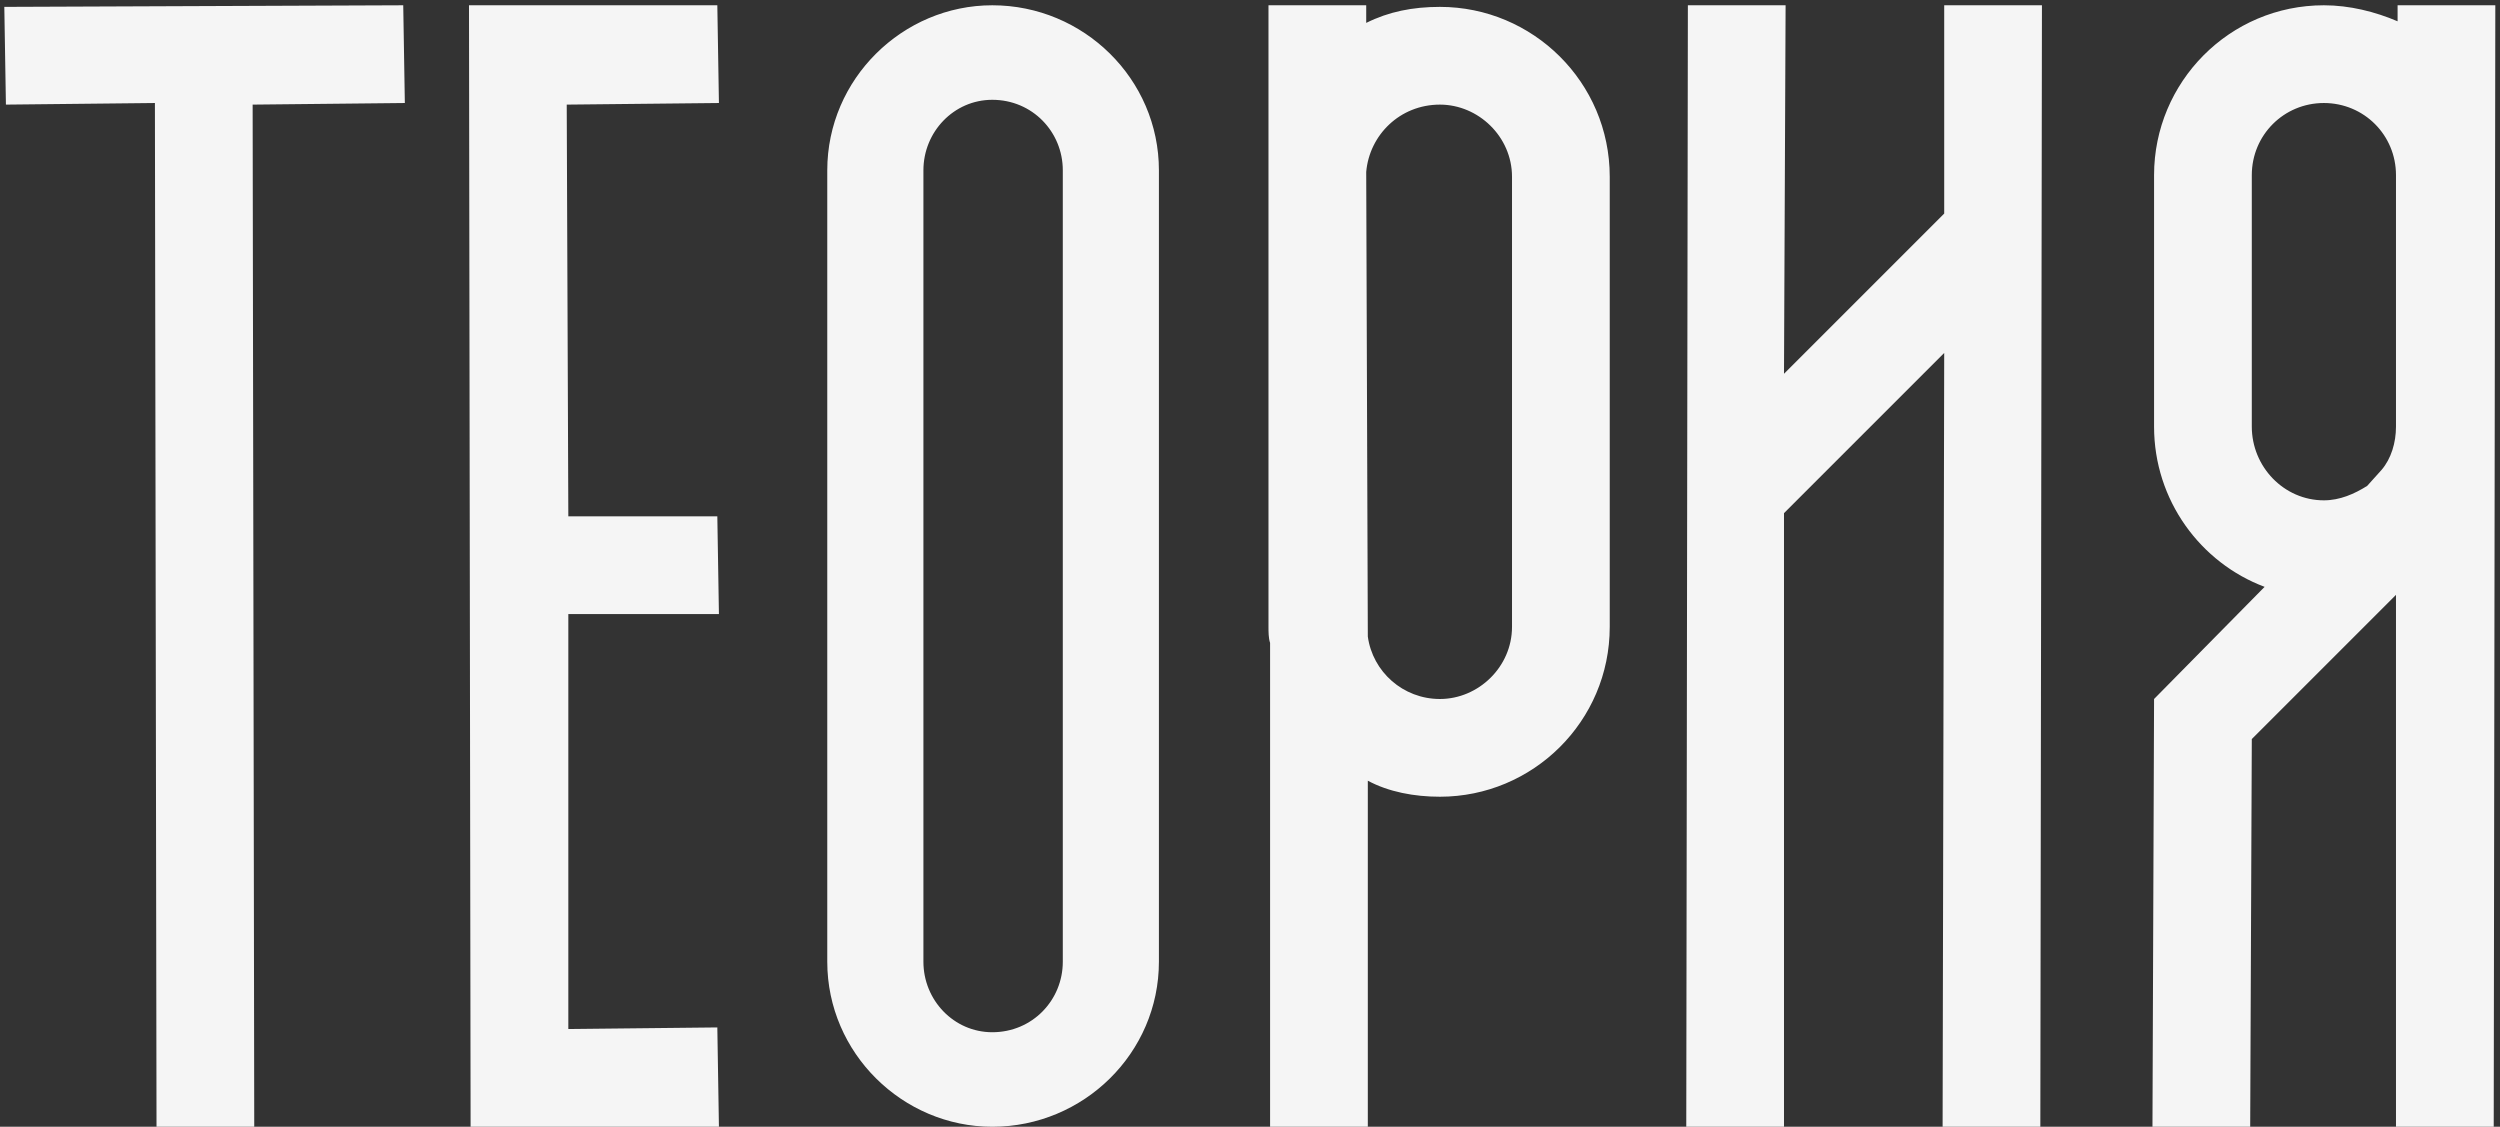 <?xml version="1.0" encoding="UTF-8"?> <svg xmlns="http://www.w3.org/2000/svg" width="142" height="64" viewBox="0 0 142 64" fill="none"><rect x="0" y="0" width="142" height="64" fill="#333333" stroke="none"/><path d="M22.995 5.851L14.35 5.942L14.441 64H8.89L8.799 5.851L0.336 5.942L0.245 0.391L22.904 0.3L22.995 5.851ZM40.835 34.88H32.281V58.449L40.744 58.358L40.835 64H26.73L26.639 0.3H40.744L40.835 5.851L32.19 5.942L32.281 29.329H40.744L40.835 34.88ZM56.362 64C51.267 64 46.989 59.814 46.989 54.627V9.673C46.989 4.486 51.267 0.3 56.362 0.3C61.55 0.3 65.826 4.486 65.826 9.673V54.627C65.826 59.814 61.55 64 56.362 64ZM56.362 5.669C54.178 5.669 52.45 7.489 52.45 9.673V54.627C52.45 56.811 54.178 58.631 56.362 58.631C58.638 58.631 60.367 56.811 60.367 54.627V9.673C60.367 7.489 58.638 5.669 56.362 5.669ZM85.882 35.608V10.037C85.882 7.762 83.971 5.942 81.787 5.942C79.512 5.942 77.783 7.671 77.601 9.764L77.692 36.154C77.965 38.156 79.694 39.703 81.787 39.703C83.971 39.703 85.882 37.883 85.882 35.608ZM81.787 0.391C87.065 0.391 91.433 4.668 91.433 10.037V35.608C91.433 40.977 87.065 45.254 81.787 45.254C80.331 45.254 78.875 44.981 77.692 44.344V64H72.141V36.518C72.05 36.245 72.05 35.881 72.05 35.608V10.037C72.05 9.855 72.05 9.764 72.05 9.582V0.3H77.601V1.301C78.875 0.664 80.24 0.391 81.787 0.391ZM101.331 29.147V64H95.78L95.871 0.3H101.422L101.331 21.23L110.431 12.13V0.3H115.982L115.891 64H110.34L110.431 20.047L101.331 29.147ZM131.997 28.419C132.907 28.419 133.726 28.055 134.454 27.6L135.273 26.69C135.819 26.053 136.092 25.143 136.092 24.233V9.946C136.092 7.671 134.272 5.851 131.997 5.851C129.722 5.851 127.902 7.671 127.902 9.946V24.233C127.902 26.508 129.722 28.419 131.997 28.419ZM136.183 1.21V0.3H141.734L141.643 64H136.092V33.788L127.902 41.978L127.811 64H122.26L122.351 39.703L128.63 33.333C124.99 31.968 122.351 28.419 122.351 24.233V9.946C122.351 4.668 126.628 0.3 131.997 0.3C133.453 0.3 134.909 0.664 136.183 1.21Z" fill="#F5F5F5"></path></svg> 